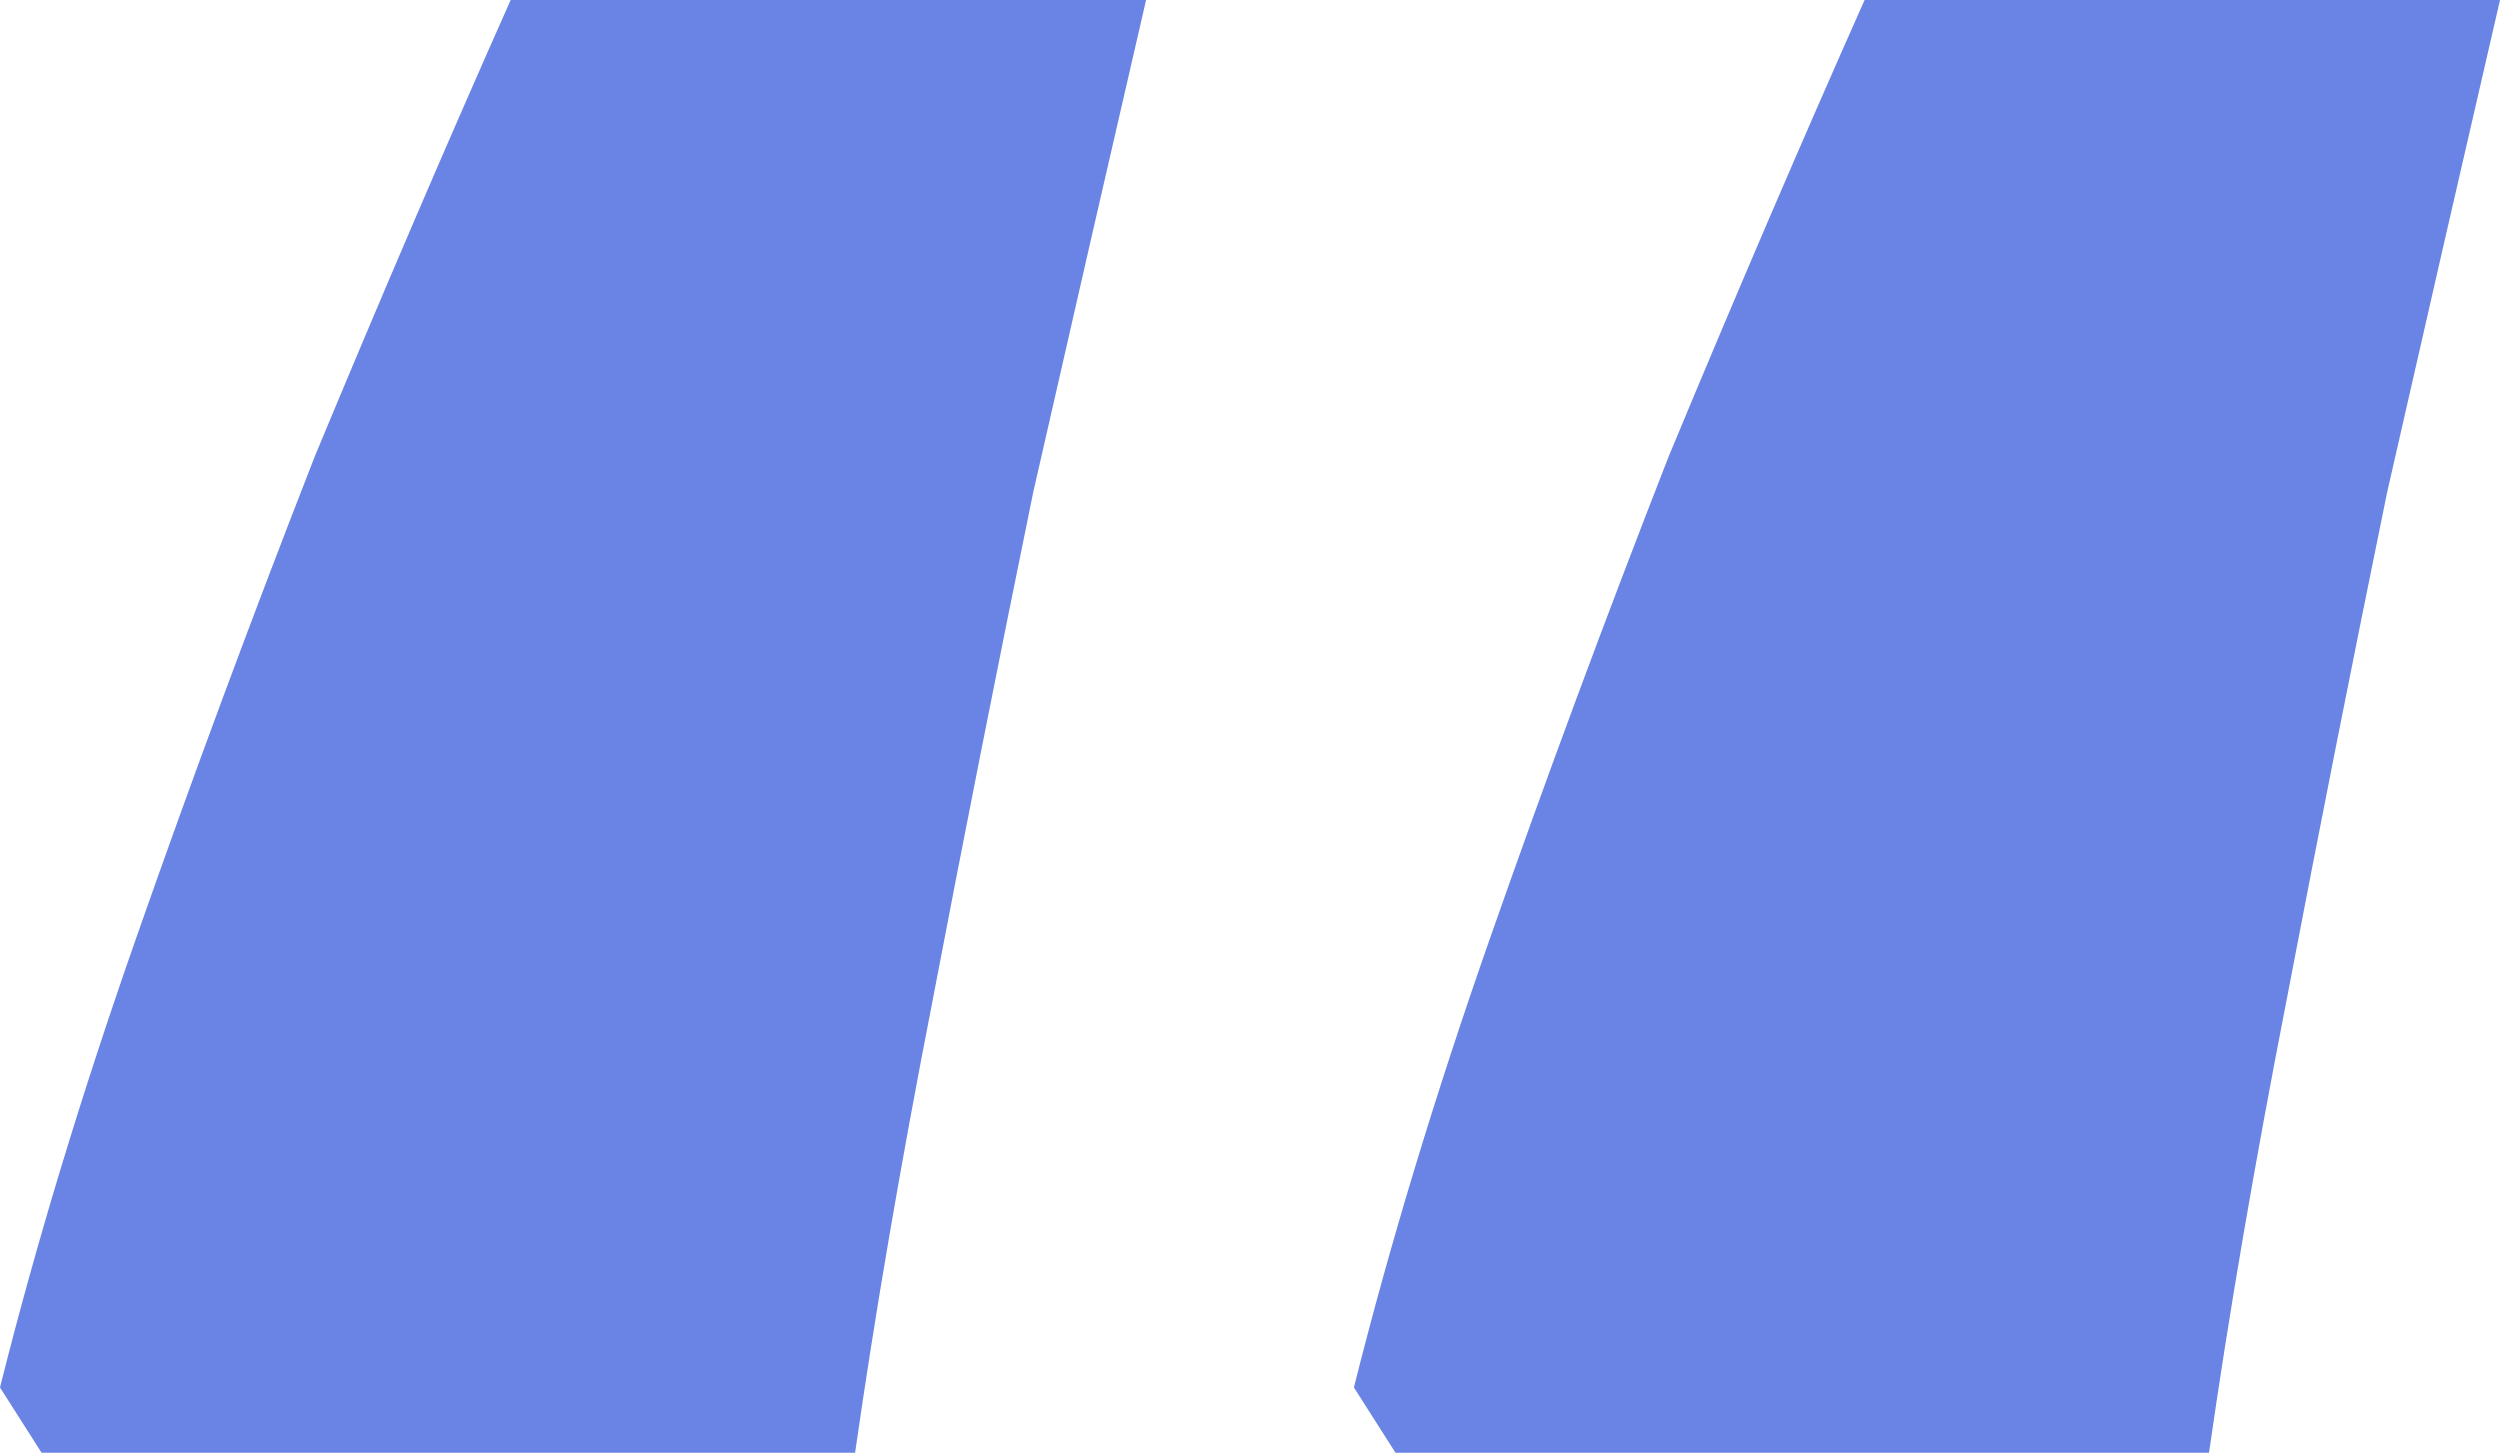 <svg xmlns="http://www.w3.org/2000/svg" width="74" height="43" viewBox="0 0 74 43" fill="none"><path id="&#xE2;&#x80;&#x9C;" d="M74 0C72.945 4.563 71.832 9.419 70.66 14.567C69.606 19.716 68.61 24.747 67.672 29.661C66.735 34.459 65.973 38.905 65.387 43H41.306L40.076 41.069C41.131 36.857 42.478 32.411 44.119 27.731C45.759 23.05 47.517 18.312 49.392 13.514C51.384 8.717 53.318 4.212 55.192 0H74ZM33.924 0C32.869 4.563 31.756 9.419 30.584 14.567C29.53 19.716 28.534 24.747 27.596 29.661C26.659 34.459 25.897 38.905 25.311 43H1.23L0 41.069C1.055 36.857 2.402 32.411 4.043 27.731C5.683 23.05 7.441 18.312 9.316 13.514C11.308 8.717 13.242 4.212 15.116 0H33.924Z" fill="#6984E4"></path></svg>